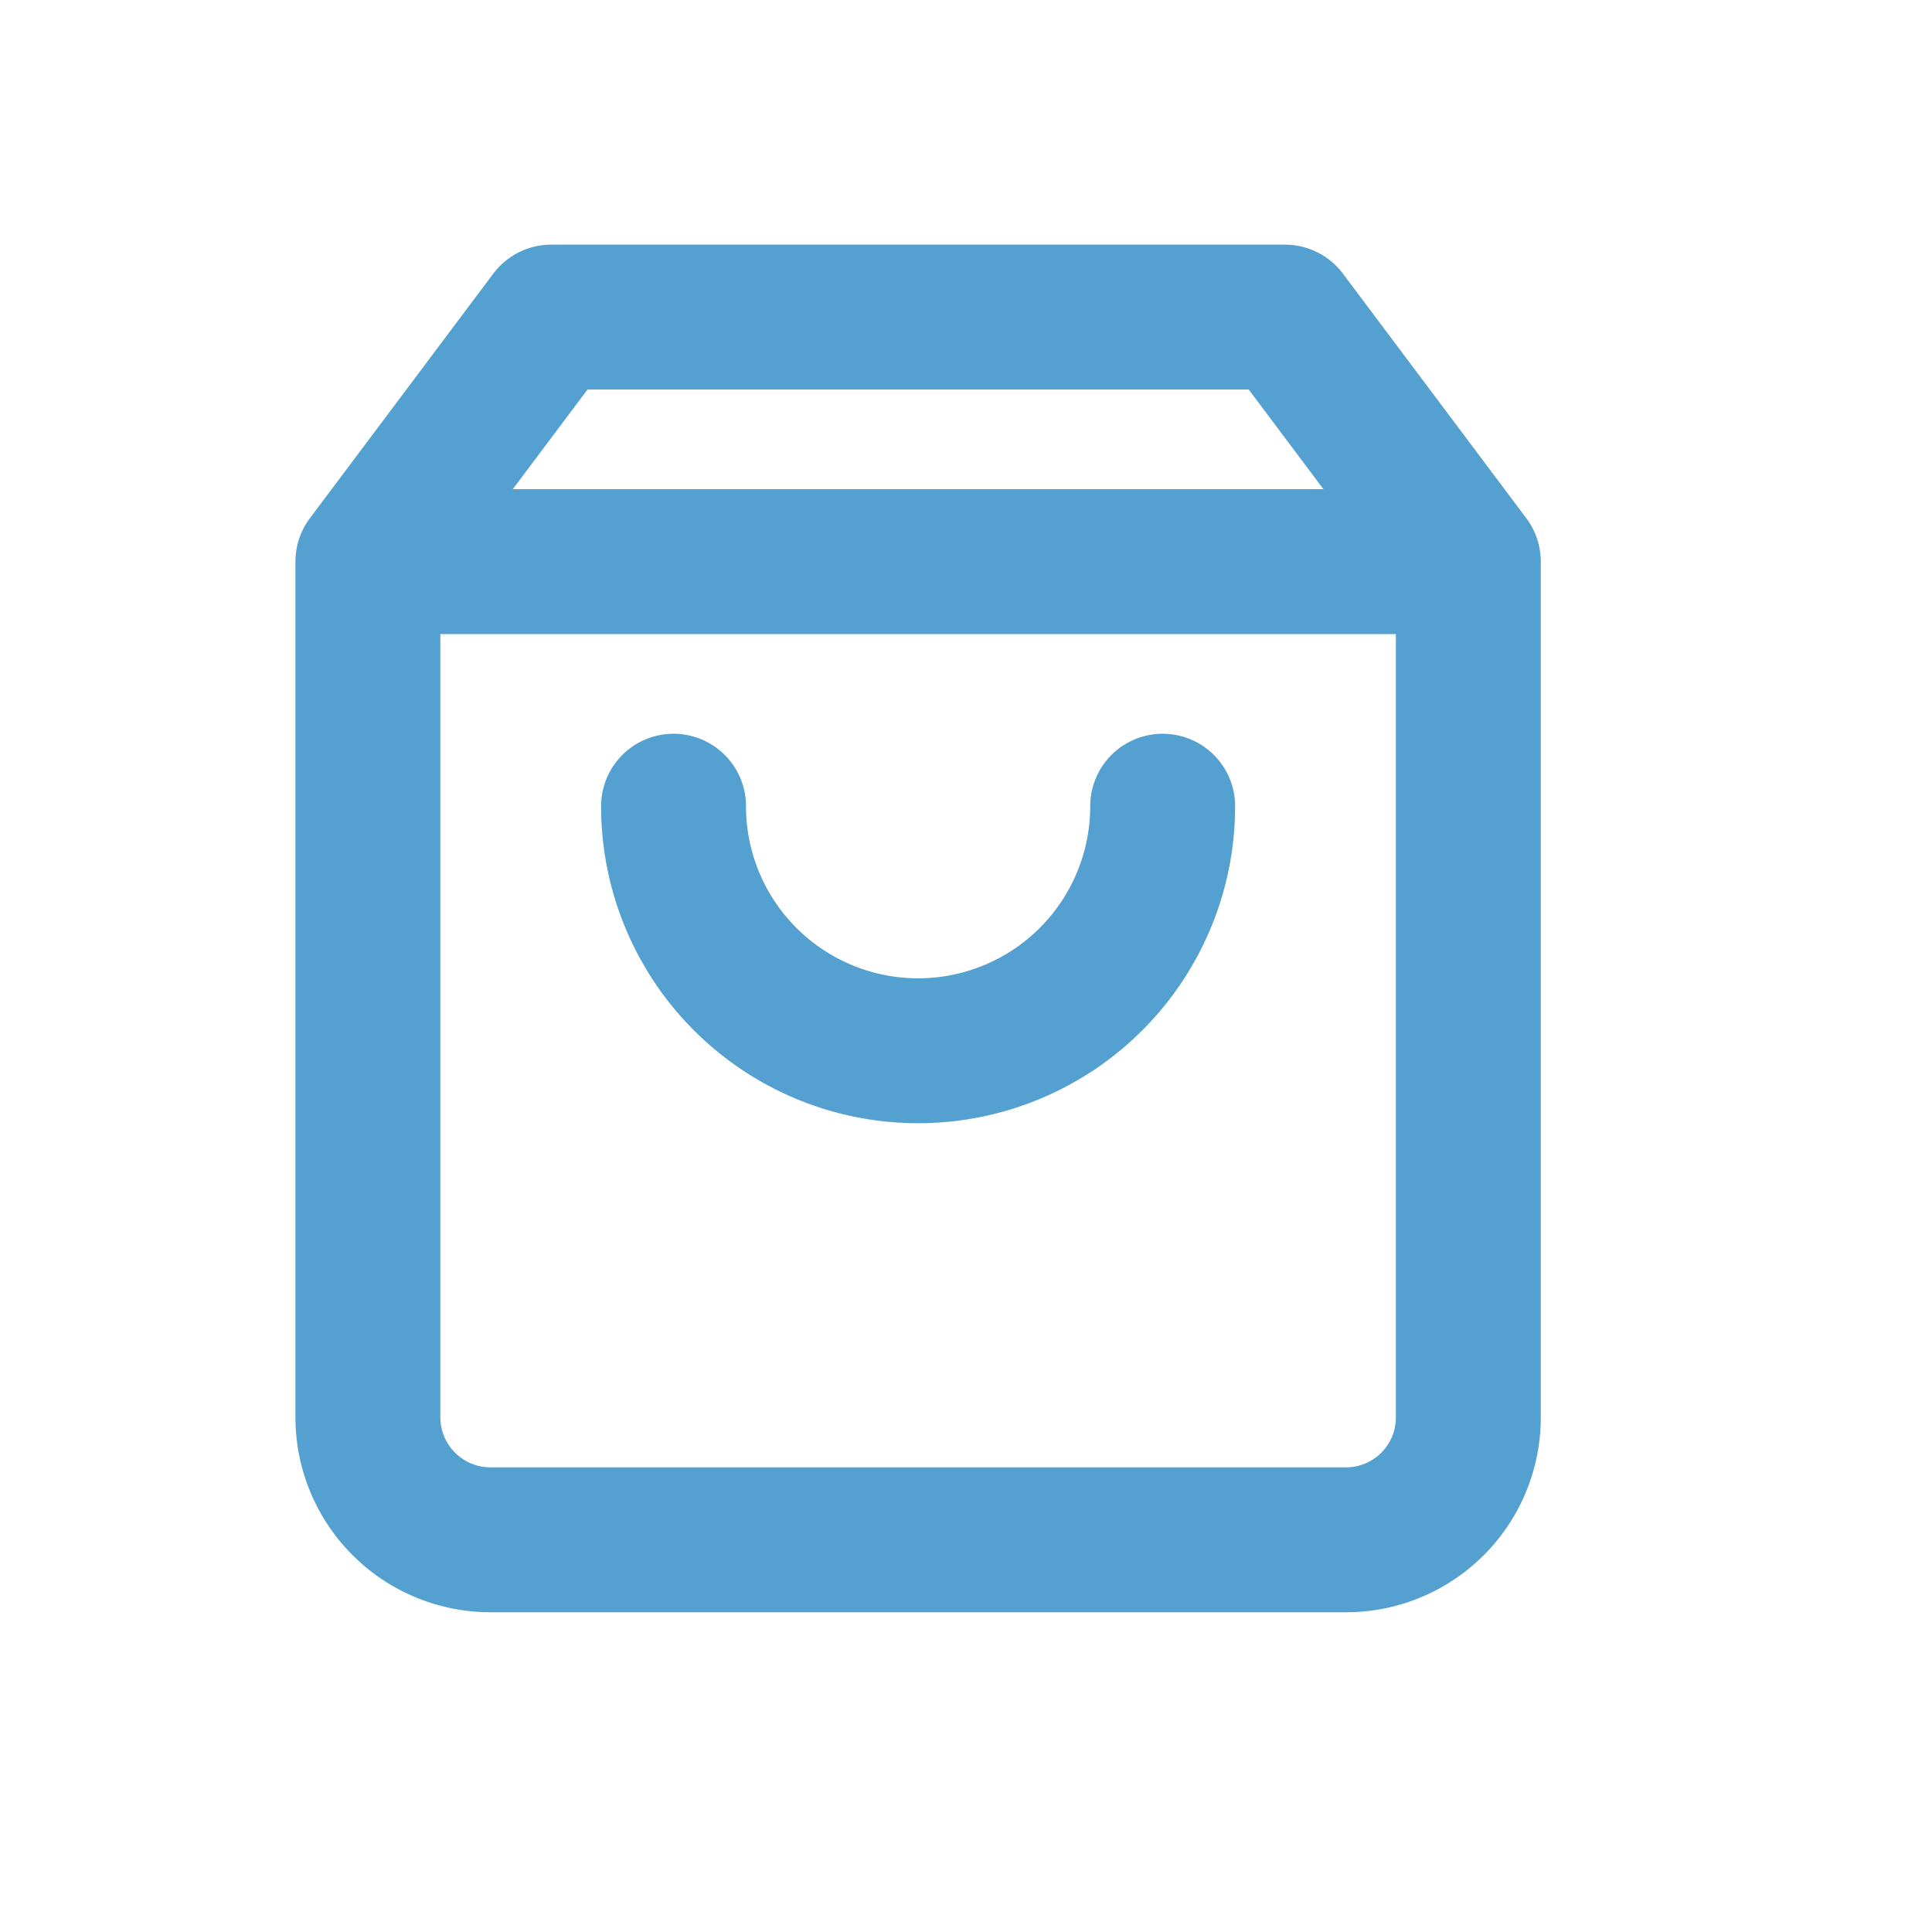 <svg xmlns="http://www.w3.org/2000/svg" width="24" height="24" viewBox="0 0 24 24">
  <g id="icon2" transform="translate(10.369 15.553) rotate(180)">
    <path id="パス_1545" data-name="パス 1545" d="M0,0H24V24H0Z" transform="translate(10.369 15.553) rotate(180)" fill="none"/>
    <path id="icon2-2" data-name="icon2" d="M2.278,0,0,3.038V13.67a1.523,1.523,0,0,0,1.519,1.519H12.151A1.519,1.519,0,0,0,13.67,13.67V3.038L11.392,0ZM.608,3.038H13.062M9.873,6.076a3.038,3.038,0,1,1-6.076,0" transform="translate(5.799 11.614) rotate(180)" fill="none" stroke="#53a0d1" stroke-linecap="round" stroke-linejoin="round" stroke-width="1.8"/>
  </g>
</svg>
